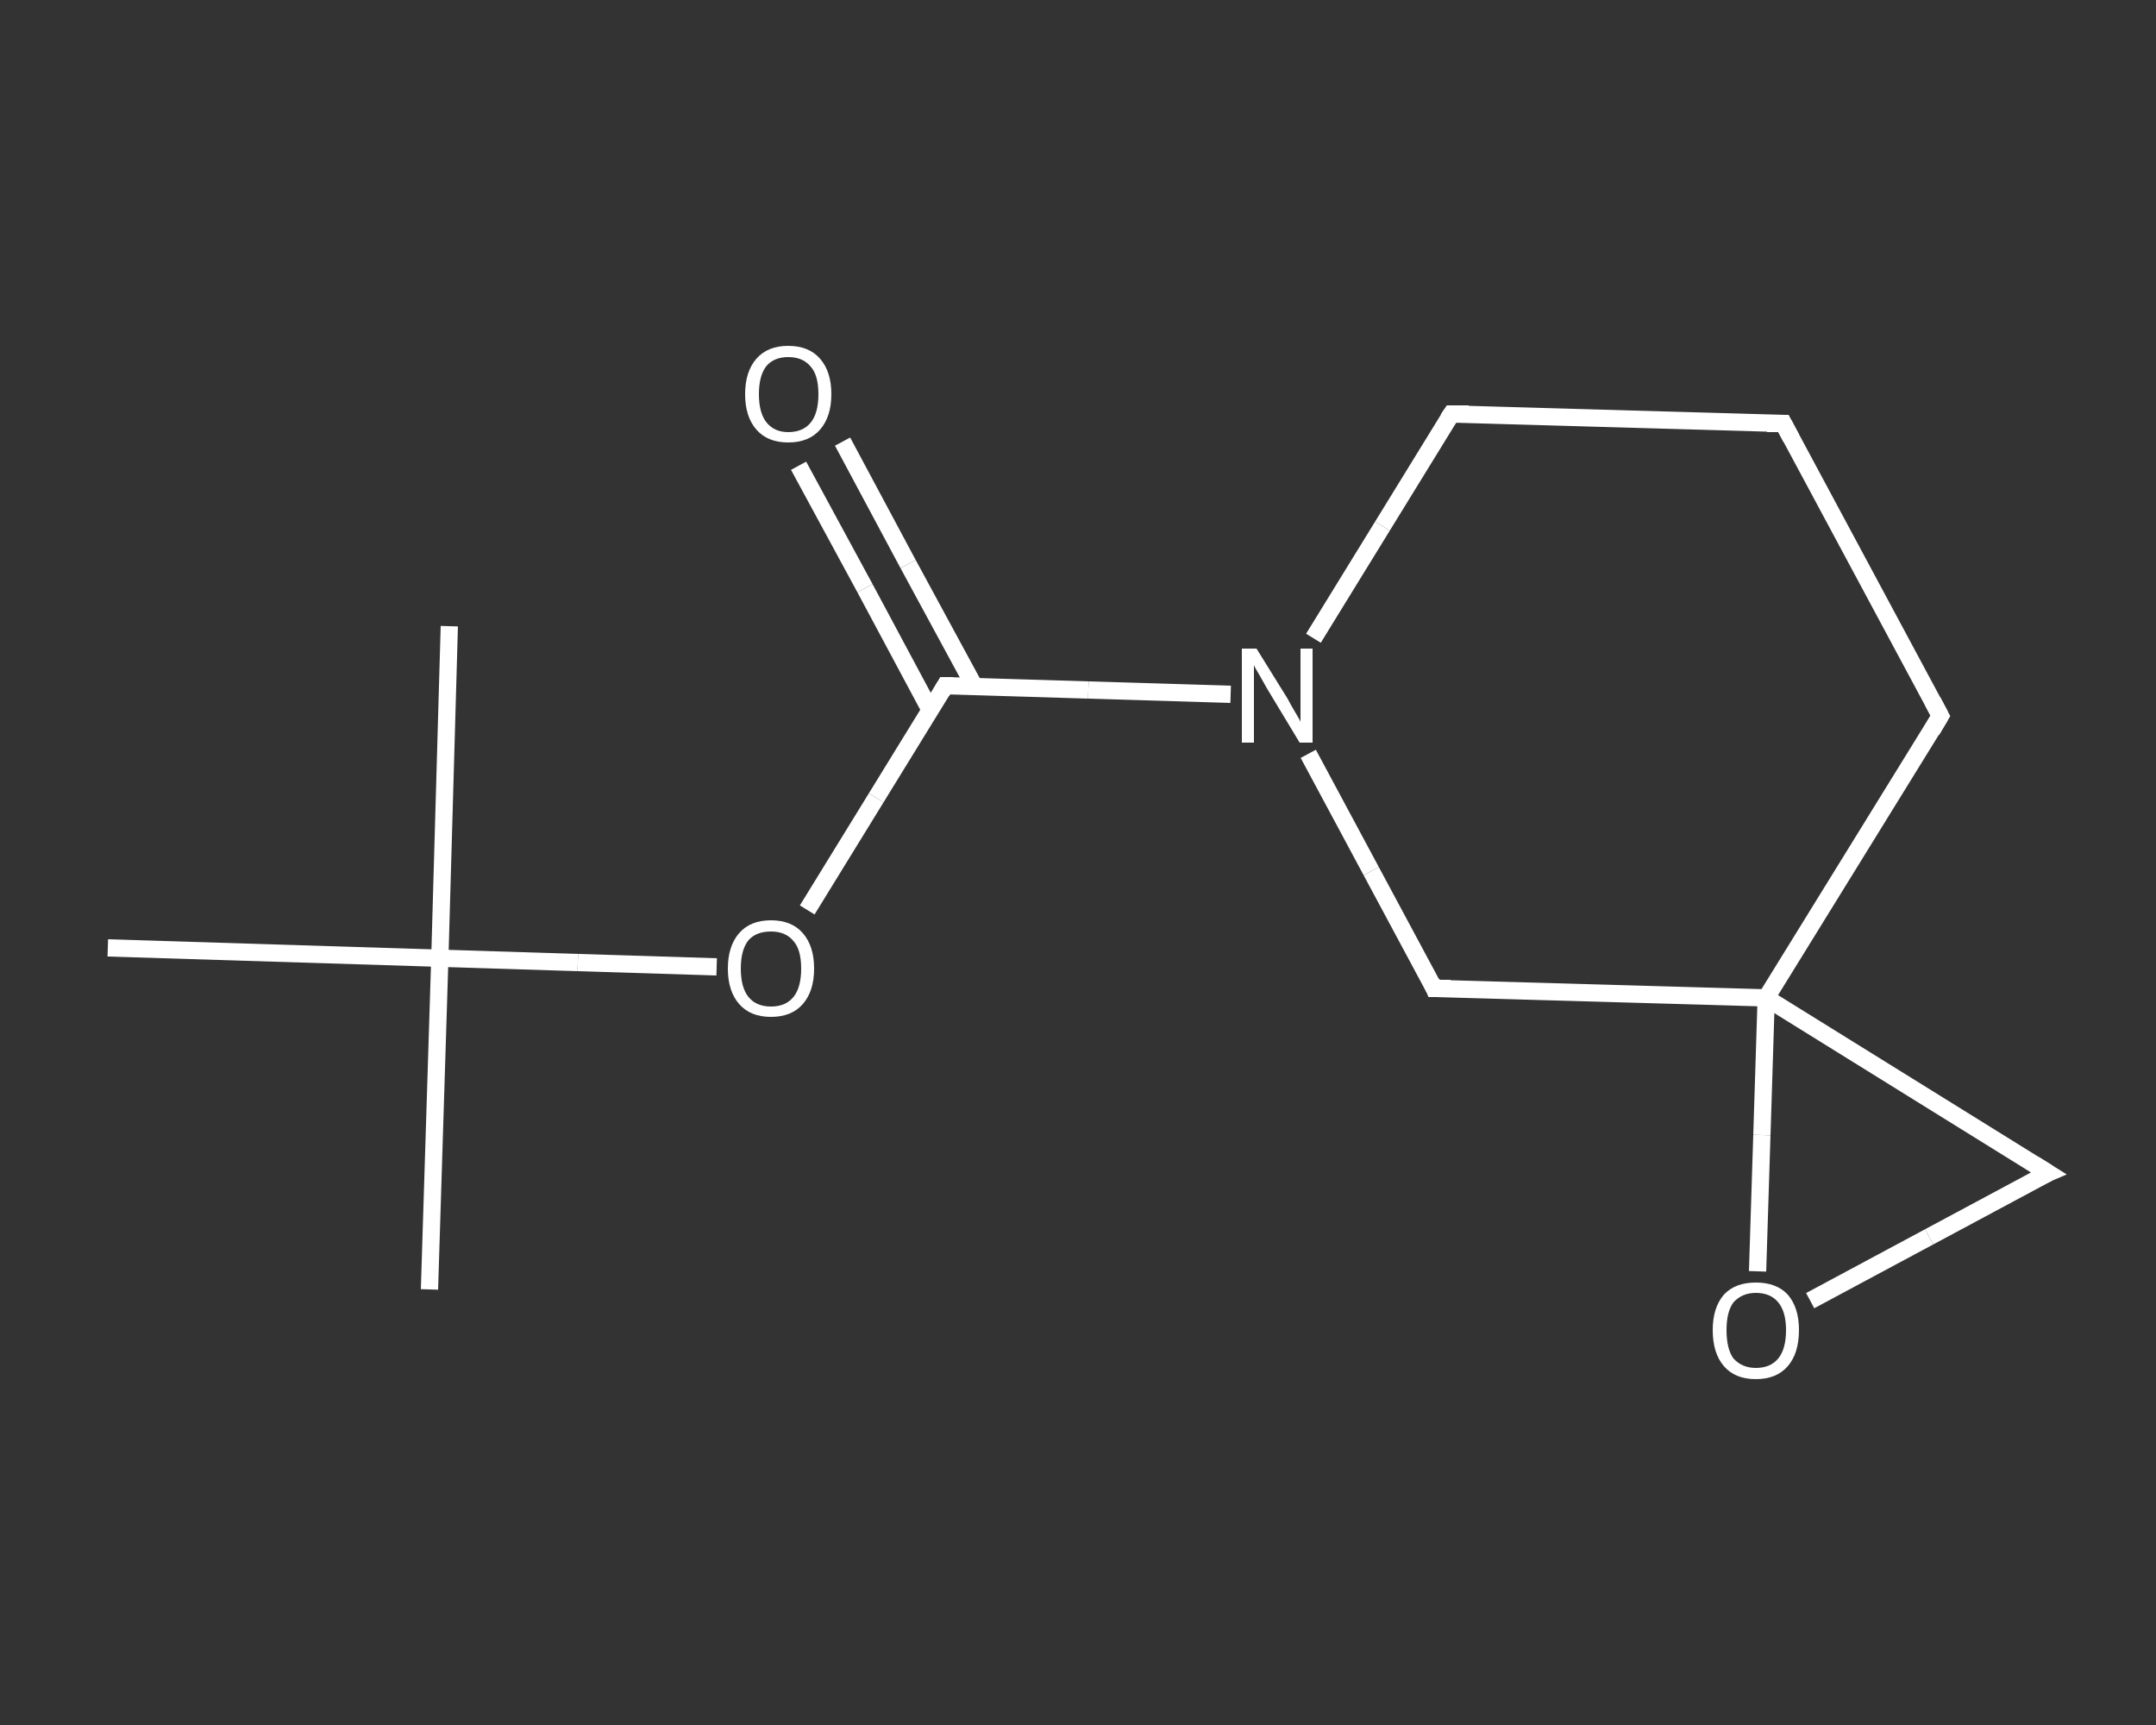 <?xml version='1.0' encoding='iso-8859-1'?>
<svg version='1.1' baseProfile='full'
              xmlns='http://www.w3.org/2000/svg'
                      xmlns:rdkit='http://www.rdkit.org/xml'
                      xmlns:xlink='http://www.w3.org/1999/xlink'
                  xml:space='preserve'
width='250px' height='200px' viewBox='0 0 250 200'>
<rect x="0" y="0" width="250" height="200" fill="#333333" stroke="none"/>
<!-- END OF HEADER -->
<rect style='opacity:1.0;fill:transparent;stroke:none' width='250.0' height='200.0' x='0.0' y='0.0'> </rect>
<path class='bond-0 atom-0 atom-1' d='M 49.8,149.5 L 51.0,111.1' style='fill:none;fill-rule:evenodd;stroke:#FFFFFF;stroke-width:2.0px;stroke-linecap:butt;stroke-linejoin:miter;stroke-opacity:1' />
<path class='bond-1 atom-1 atom-2' d='M 51.0,111.1 L 52.1,72.6' style='fill:none;fill-rule:evenodd;stroke:#FFFFFF;stroke-width:2.0px;stroke-linecap:butt;stroke-linejoin:miter;stroke-opacity:1' />
<path class='bond-2 atom-1 atom-3' d='M 51.0,111.1 L 12.5,109.9' style='fill:none;fill-rule:evenodd;stroke:#FFFFFF;stroke-width:2.0px;stroke-linecap:butt;stroke-linejoin:miter;stroke-opacity:1' />
<path class='bond-3 atom-1 atom-4' d='M 51.0,111.1 L 67.0,111.6' style='fill:none;fill-rule:evenodd;stroke:#FFFFFF;stroke-width:2.0px;stroke-linecap:butt;stroke-linejoin:miter;stroke-opacity:1' />
<path class='bond-3 atom-1 atom-4' d='M 67.0,111.6 L 83.1,112.1' style='fill:none;fill-rule:evenodd;stroke:#FFFFFF;stroke-width:2.0px;stroke-linecap:butt;stroke-linejoin:miter;stroke-opacity:1' />
<path class='bond-4 atom-4 atom-5' d='M 93.6,105.5 L 101.6,92.5' style='fill:none;fill-rule:evenodd;stroke:#FFFFFF;stroke-width:2.0px;stroke-linecap:butt;stroke-linejoin:miter;stroke-opacity:1' />
<path class='bond-4 atom-4 atom-5' d='M 101.6,92.5 L 109.6,79.5' style='fill:none;fill-rule:evenodd;stroke:#FFFFFF;stroke-width:2.0px;stroke-linecap:butt;stroke-linejoin:miter;stroke-opacity:1' />
<path class='bond-5 atom-5 atom-6' d='M 113.0,79.6 L 105.3,65.4' style='fill:none;fill-rule:evenodd;stroke:#FFFFFF;stroke-width:2.0px;stroke-linecap:butt;stroke-linejoin:miter;stroke-opacity:1' />
<path class='bond-5 atom-5 atom-6' d='M 105.3,65.4 L 97.7,51.2' style='fill:none;fill-rule:evenodd;stroke:#FFFFFF;stroke-width:2.0px;stroke-linecap:butt;stroke-linejoin:miter;stroke-opacity:1' />
<path class='bond-5 atom-5 atom-6' d='M 107.9,82.4 L 100.3,68.2' style='fill:none;fill-rule:evenodd;stroke:#FFFFFF;stroke-width:2.0px;stroke-linecap:butt;stroke-linejoin:miter;stroke-opacity:1' />
<path class='bond-5 atom-5 atom-6' d='M 100.3,68.2 L 92.6,54.0' style='fill:none;fill-rule:evenodd;stroke:#FFFFFF;stroke-width:2.0px;stroke-linecap:butt;stroke-linejoin:miter;stroke-opacity:1' />
<path class='bond-6 atom-5 atom-7' d='M 109.6,79.5 L 126.2,80.0' style='fill:none;fill-rule:evenodd;stroke:#FFFFFF;stroke-width:2.0px;stroke-linecap:butt;stroke-linejoin:miter;stroke-opacity:1' />
<path class='bond-6 atom-5 atom-7' d='M 126.2,80.0 L 142.7,80.5' style='fill:none;fill-rule:evenodd;stroke:#FFFFFF;stroke-width:2.0px;stroke-linecap:butt;stroke-linejoin:miter;stroke-opacity:1' />
<path class='bond-7 atom-7 atom-8' d='M 152.3,74.0 L 160.3,61.0' style='fill:none;fill-rule:evenodd;stroke:#FFFFFF;stroke-width:2.0px;stroke-linecap:butt;stroke-linejoin:miter;stroke-opacity:1' />
<path class='bond-7 atom-7 atom-8' d='M 160.3,61.0 L 168.3,48.0' style='fill:none;fill-rule:evenodd;stroke:#FFFFFF;stroke-width:2.0px;stroke-linecap:butt;stroke-linejoin:miter;stroke-opacity:1' />
<path class='bond-8 atom-8 atom-9' d='M 168.3,48.0 L 206.8,49.1' style='fill:none;fill-rule:evenodd;stroke:#FFFFFF;stroke-width:2.0px;stroke-linecap:butt;stroke-linejoin:miter;stroke-opacity:1' />
<path class='bond-9 atom-9 atom-10' d='M 206.8,49.1 L 225.0,83.0' style='fill:none;fill-rule:evenodd;stroke:#FFFFFF;stroke-width:2.0px;stroke-linecap:butt;stroke-linejoin:miter;stroke-opacity:1' />
<path class='bond-10 atom-10 atom-11' d='M 225.0,83.0 L 204.8,115.7' style='fill:none;fill-rule:evenodd;stroke:#FFFFFF;stroke-width:2.0px;stroke-linecap:butt;stroke-linejoin:miter;stroke-opacity:1' />
<path class='bond-11 atom-11 atom-12' d='M 204.8,115.7 L 237.5,136.0' style='fill:none;fill-rule:evenodd;stroke:#FFFFFF;stroke-width:2.0px;stroke-linecap:butt;stroke-linejoin:miter;stroke-opacity:1' />
<path class='bond-12 atom-12 atom-13' d='M 237.5,136.0 L 223.7,143.4' style='fill:none;fill-rule:evenodd;stroke:#FFFFFF;stroke-width:2.0px;stroke-linecap:butt;stroke-linejoin:miter;stroke-opacity:1' />
<path class='bond-12 atom-12 atom-13' d='M 223.7,143.4 L 209.9,150.8' style='fill:none;fill-rule:evenodd;stroke:#FFFFFF;stroke-width:2.0px;stroke-linecap:butt;stroke-linejoin:miter;stroke-opacity:1' />
<path class='bond-13 atom-11 atom-14' d='M 204.8,115.7 L 166.3,114.6' style='fill:none;fill-rule:evenodd;stroke:#FFFFFF;stroke-width:2.0px;stroke-linecap:butt;stroke-linejoin:miter;stroke-opacity:1' />
<path class='bond-14 atom-14 atom-7' d='M 166.3,114.6 L 159.0,101.0' style='fill:none;fill-rule:evenodd;stroke:#FFFFFF;stroke-width:2.0px;stroke-linecap:butt;stroke-linejoin:miter;stroke-opacity:1' />
<path class='bond-14 atom-14 atom-7' d='M 159.0,101.0 L 151.7,87.4' style='fill:none;fill-rule:evenodd;stroke:#FFFFFF;stroke-width:2.0px;stroke-linecap:butt;stroke-linejoin:miter;stroke-opacity:1' />
<path class='bond-15 atom-13 atom-11' d='M 203.8,147.4 L 204.3,131.6' style='fill:none;fill-rule:evenodd;stroke:#FFFFFF;stroke-width:2.0px;stroke-linecap:butt;stroke-linejoin:miter;stroke-opacity:1' />
<path class='bond-15 atom-13 atom-11' d='M 204.3,131.6 L 204.8,115.7' style='fill:none;fill-rule:evenodd;stroke:#FFFFFF;stroke-width:2.0px;stroke-linecap:butt;stroke-linejoin:miter;stroke-opacity:1' />
<path d='M 109.2,80.2 L 109.6,79.5 L 110.5,79.5' style='fill:none;stroke:#FFFFFF;stroke-width:2.0px;stroke-linecap:butt;stroke-linejoin:miter;stroke-opacity:1;' />
<path d='M 167.9,48.6 L 168.3,48.0 L 170.3,48.0' style='fill:none;stroke:#FFFFFF;stroke-width:2.0px;stroke-linecap:butt;stroke-linejoin:miter;stroke-opacity:1;' />
<path d='M 204.9,49.1 L 206.8,49.1 L 207.7,50.8' style='fill:none;stroke:#FFFFFF;stroke-width:2.0px;stroke-linecap:butt;stroke-linejoin:miter;stroke-opacity:1;' />
<path d='M 224.1,81.3 L 225.0,83.0 L 224.0,84.7' style='fill:none;stroke:#FFFFFF;stroke-width:2.0px;stroke-linecap:butt;stroke-linejoin:miter;stroke-opacity:1;' />
<path d='M 235.9,135.0 L 237.5,136.0 L 236.8,136.3' style='fill:none;stroke:#FFFFFF;stroke-width:2.0px;stroke-linecap:butt;stroke-linejoin:miter;stroke-opacity:1;' />
<path d='M 168.2,114.6 L 166.3,114.6 L 166.0,113.9' style='fill:none;stroke:#FFFFFF;stroke-width:2.0px;stroke-linecap:butt;stroke-linejoin:miter;stroke-opacity:1;' />
<path class='atom-4' d='M 84.4 112.3
Q 84.4 109.7, 85.7 108.2
Q 87.0 106.7, 89.4 106.7
Q 91.8 106.7, 93.1 108.2
Q 94.4 109.7, 94.4 112.3
Q 94.4 114.9, 93.1 116.4
Q 91.8 117.9, 89.4 117.9
Q 87.0 117.9, 85.7 116.4
Q 84.4 114.9, 84.4 112.3
M 89.4 116.7
Q 91.1 116.7, 92.0 115.6
Q 92.9 114.5, 92.9 112.3
Q 92.9 110.1, 92.0 109.1
Q 91.1 108.0, 89.4 108.0
Q 87.7 108.0, 86.8 109.0
Q 85.9 110.1, 85.9 112.3
Q 85.9 114.5, 86.8 115.6
Q 87.7 116.7, 89.4 116.7
' fill='#FFFFFF'/>
<path class='atom-6' d='M 86.4 45.7
Q 86.4 43.1, 87.7 41.6
Q 89.0 40.1, 91.4 40.1
Q 93.8 40.1, 95.1 41.6
Q 96.4 43.1, 96.4 45.7
Q 96.4 48.3, 95.1 49.8
Q 93.8 51.3, 91.4 51.3
Q 89.0 51.3, 87.7 49.8
Q 86.4 48.3, 86.4 45.7
M 91.4 50.1
Q 93.1 50.1, 94.0 49.0
Q 94.9 47.9, 94.9 45.7
Q 94.9 43.5, 94.0 42.5
Q 93.1 41.4, 91.4 41.4
Q 89.8 41.4, 88.9 42.4
Q 88.0 43.5, 88.0 45.7
Q 88.0 47.9, 88.9 49.0
Q 89.8 50.1, 91.4 50.1
' fill='#FFFFFF'/>
<path class='atom-7' d='M 145.7 75.2
L 149.3 81.0
Q 149.6 81.6, 150.2 82.6
Q 150.8 83.6, 150.8 83.7
L 150.8 75.2
L 152.2 75.2
L 152.2 86.1
L 150.7 86.1
L 146.9 79.8
Q 146.5 79.1, 146.0 78.2
Q 145.5 77.4, 145.4 77.1
L 145.4 86.1
L 144.0 86.1
L 144.0 75.2
L 145.7 75.2
' fill='#FFFFFF'/>
<path class='atom-13' d='M 198.6 154.2
Q 198.6 151.6, 199.9 150.1
Q 201.2 148.7, 203.6 148.7
Q 206.0 148.7, 207.3 150.1
Q 208.6 151.6, 208.6 154.2
Q 208.6 156.9, 207.3 158.4
Q 206.0 159.9, 203.6 159.9
Q 201.2 159.9, 199.9 158.4
Q 198.6 156.9, 198.6 154.2
M 203.6 158.6
Q 205.3 158.6, 206.2 157.5
Q 207.1 156.4, 207.1 154.2
Q 207.1 152.1, 206.2 151.0
Q 205.3 149.9, 203.6 149.9
Q 202.0 149.9, 201.0 151.0
Q 200.2 152.1, 200.2 154.2
Q 200.2 156.4, 201.0 157.5
Q 202.0 158.6, 203.6 158.6
' fill='#FFFFFF'/>
</svg>
